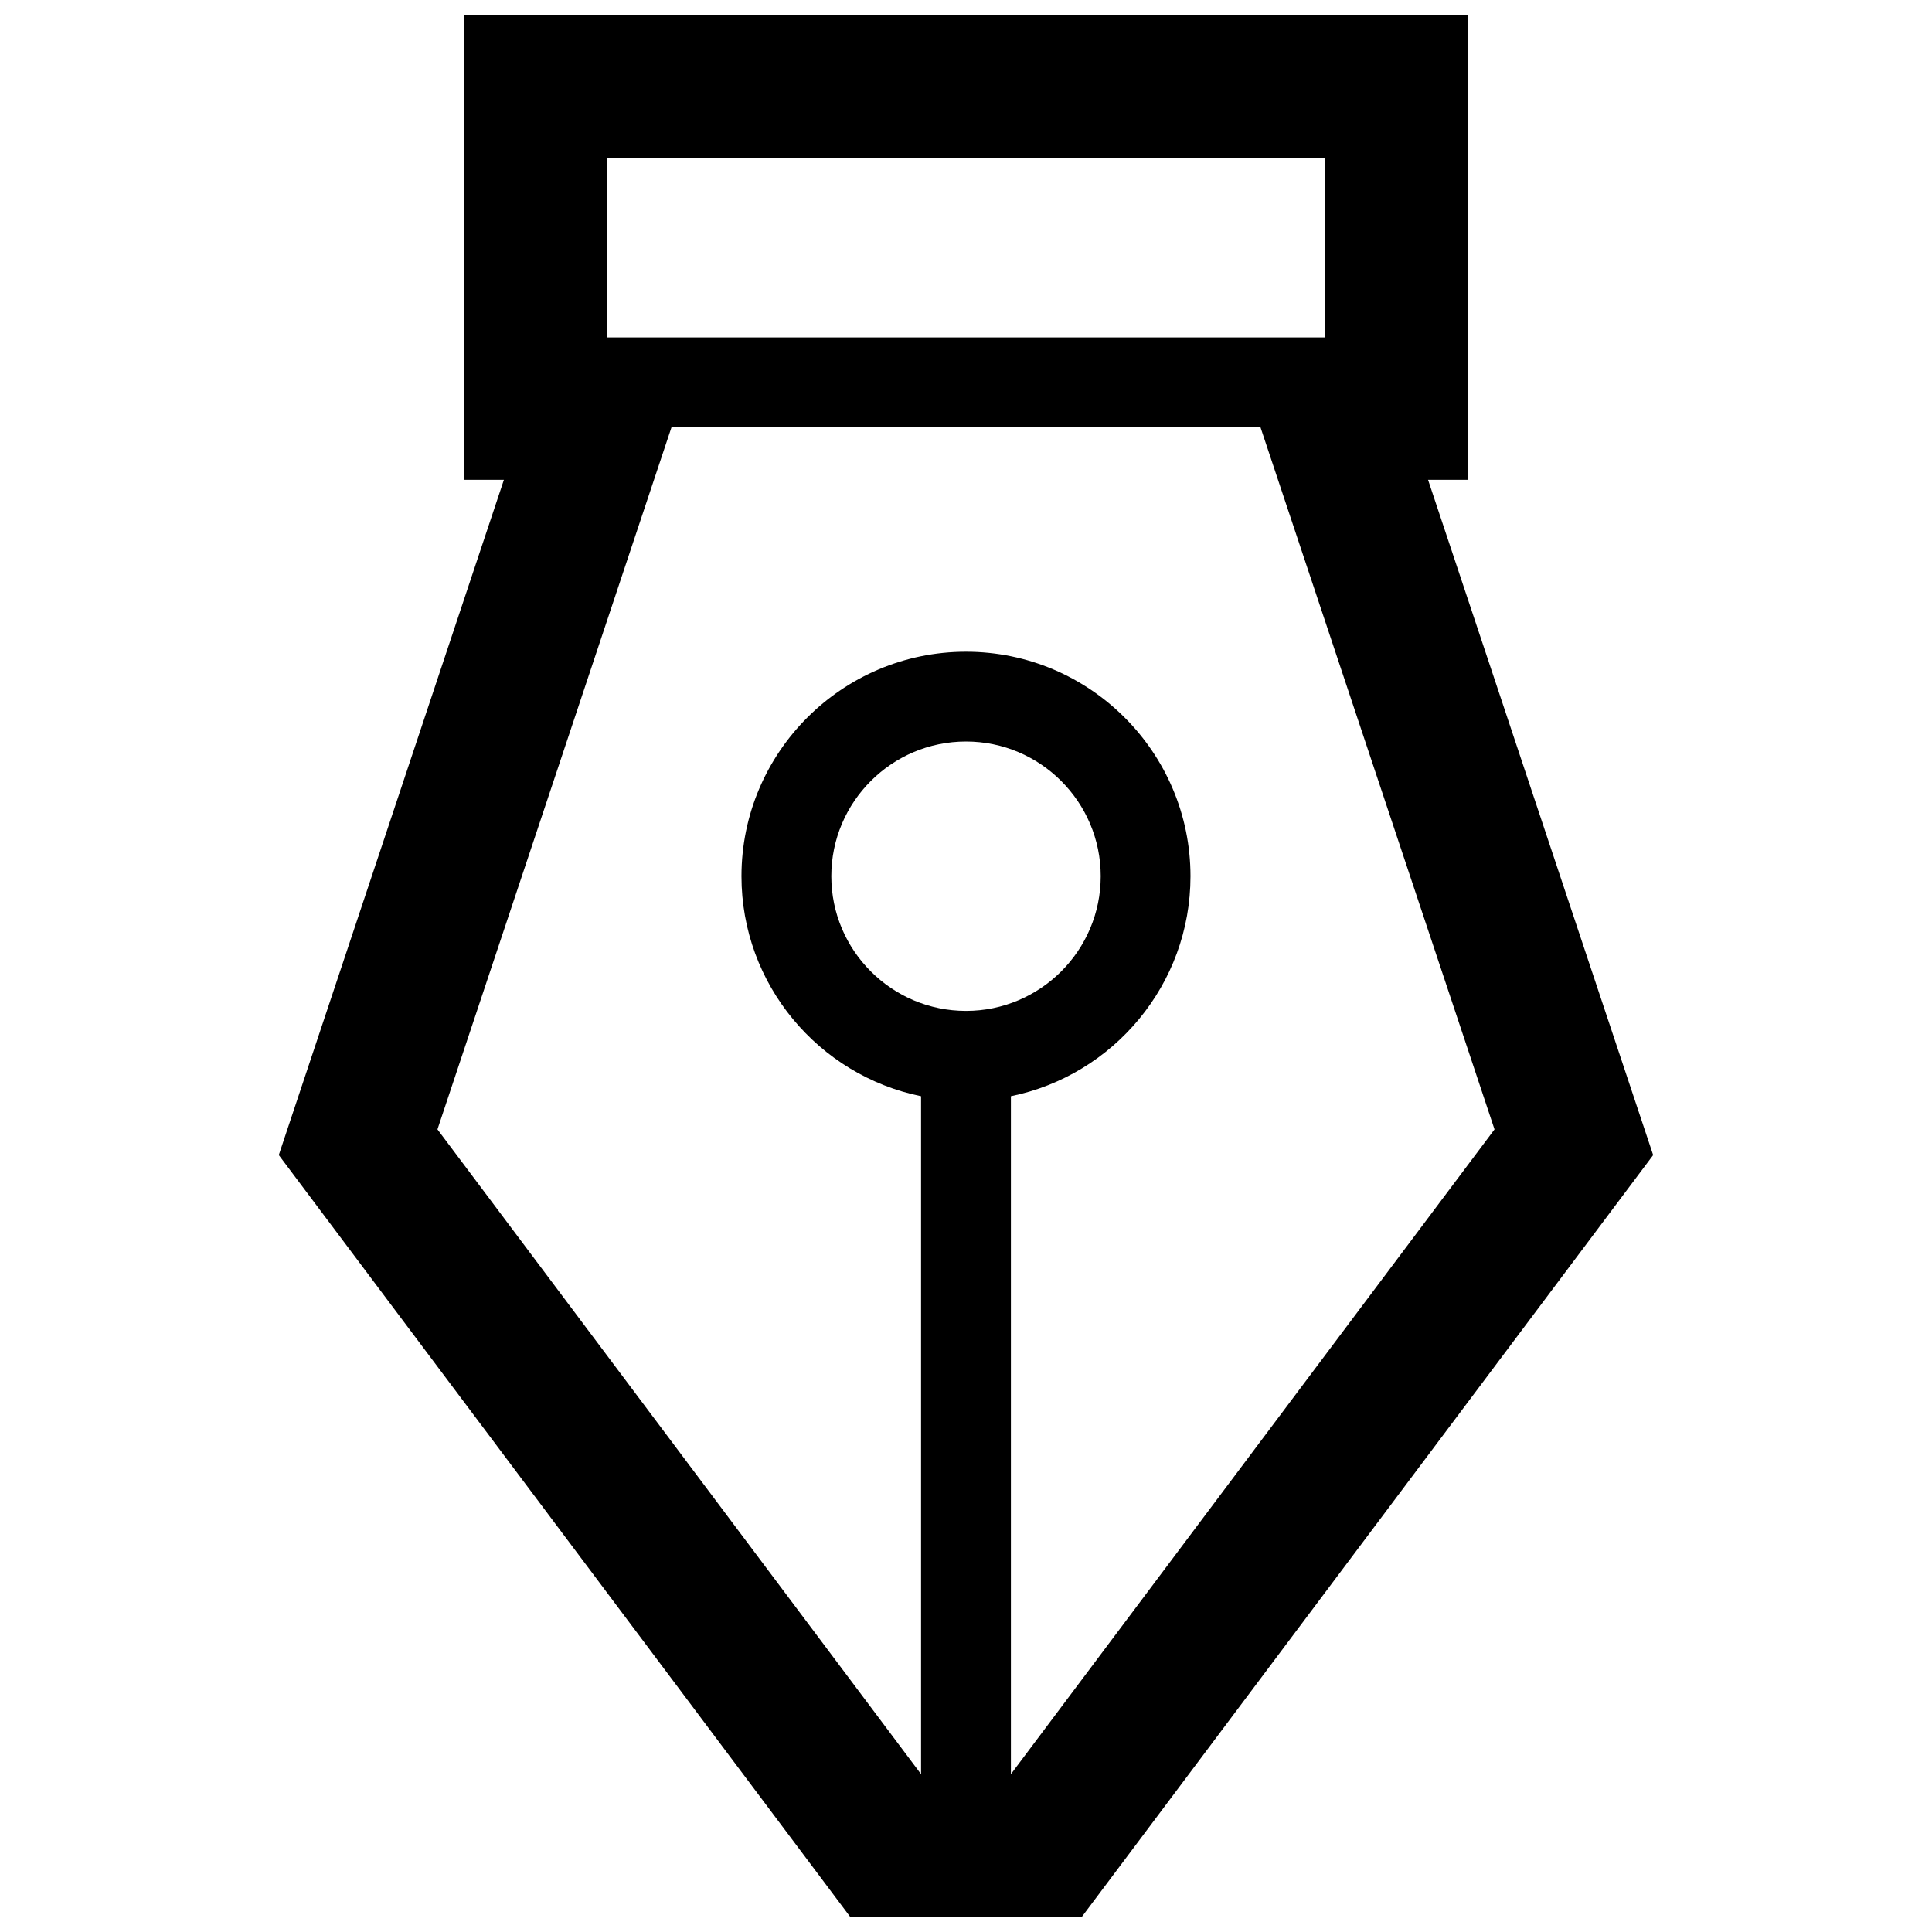 <?xml version="1.0" encoding="UTF-8"?>
<!-- Uploaded to: SVG Find, www.svgrepo.com, Generator: SVG Find Mixer Tools -->
<svg width="800px" height="800px" version="1.1" viewBox="144 144 512 512" xmlns="http://www.w3.org/2000/svg">
 <defs>
  <clipPath id="a">
   <path d="m217 148.09h366v503.81h-366z"/>
  </clipPath>
 </defs>
 <g clip-path="url(#a)">
  <path d="m522.45 271.15h10.465v-123.05h-265.84v123.05h10.465l-59.656 178.95 151.36 201.8h61.52l151.34-201.79zm-217.64-85.324h190.38v47.594h-190.38zm107.09 428.35v-179.67c27.125-5.531 47.59-29.57 47.59-58.297 0-32.805-26.676-59.496-59.496-59.496-32.812 0-59.496 26.691-59.496 59.496 0 28.727 20.469 52.77 47.594 58.297v179.67l-128.16-170.88 62.027-186.08h156.08l62.023 186.08zm-11.898-202.28c-19.684 0-35.695-16.012-35.695-35.695 0-19.684 16.012-35.695 35.695-35.695s35.699 16.012 35.699 35.695c0 19.684-16.016 35.695-35.699 35.695z"/>
 </g>
</svg>